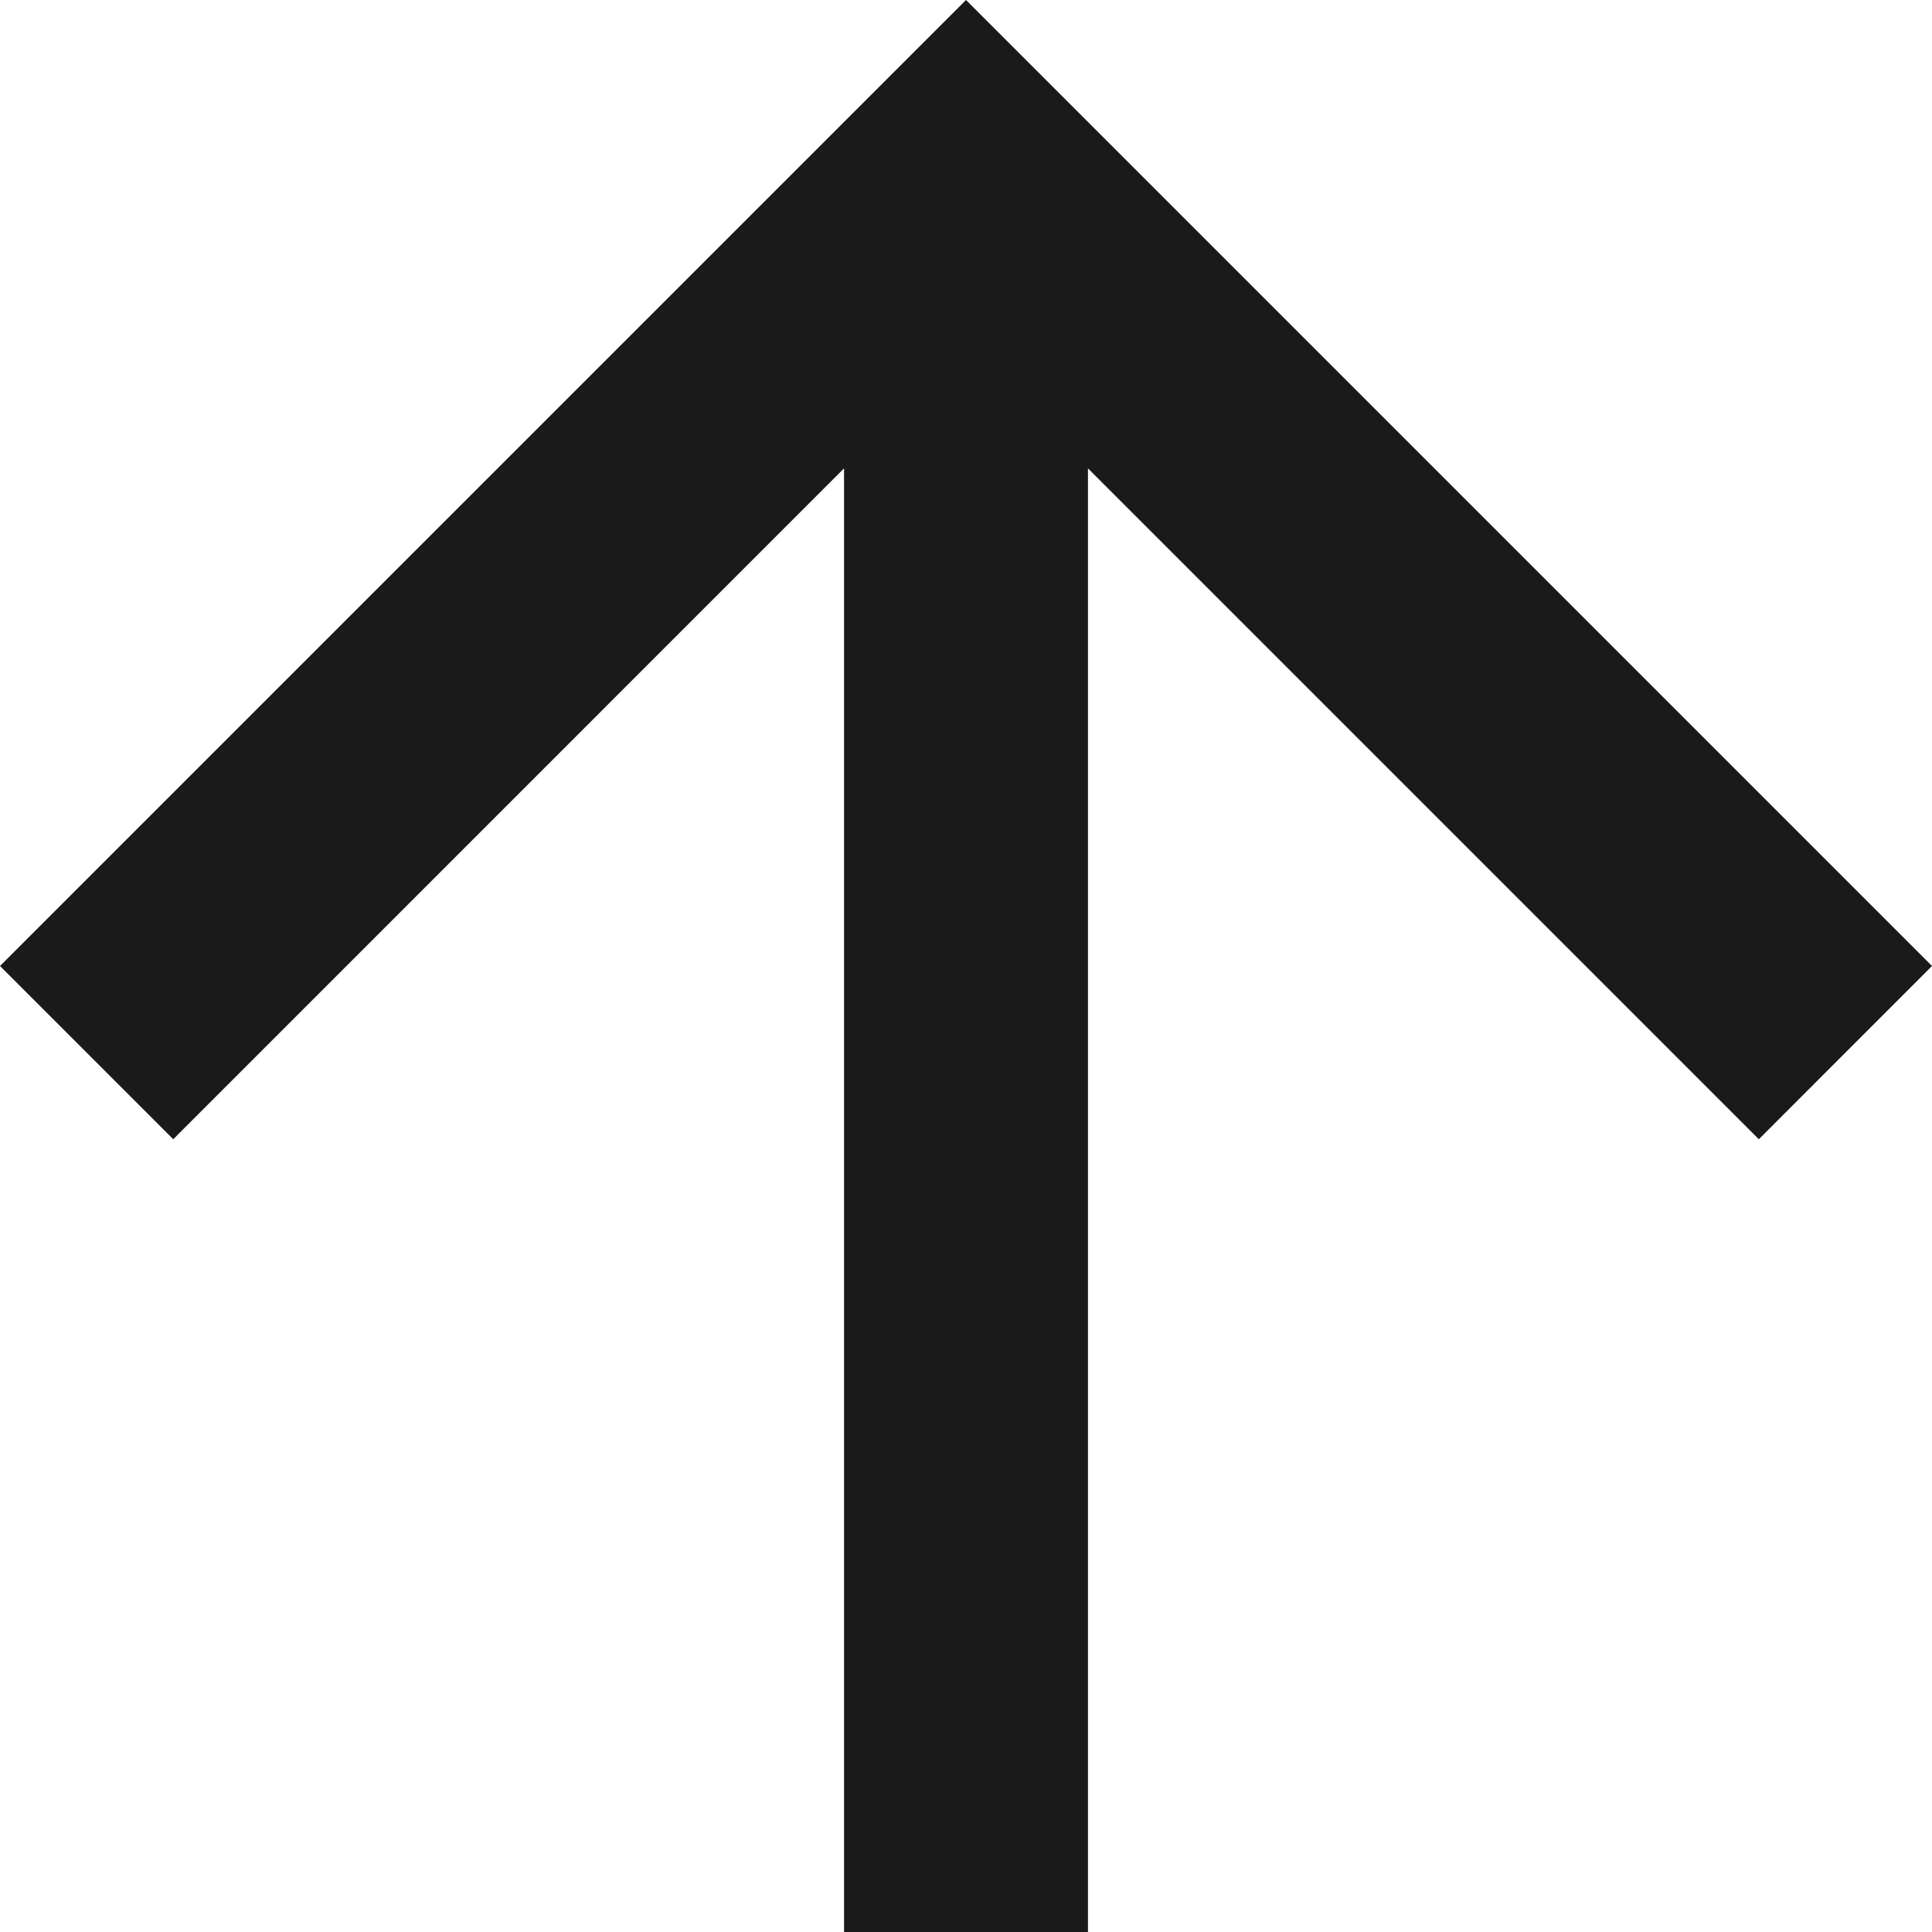 <svg width="24" height="24" viewBox="0 0 24 24" fill="none" xmlns="http://www.w3.org/2000/svg">
<g clip-path="url(#clip0_175_3092)">
<path d="M13.515 24H10.485V5.818L2.152 14.152L0 12L12 0L24 12L21.849 14.152L13.515 5.818V24Z" fill="#1A1A1A"/>
</g>
<defs>
<clipPath id="clip0_175_3092">
<rect width="24" height="24" fill="white"/>
</clipPath>
</defs>
</svg>
